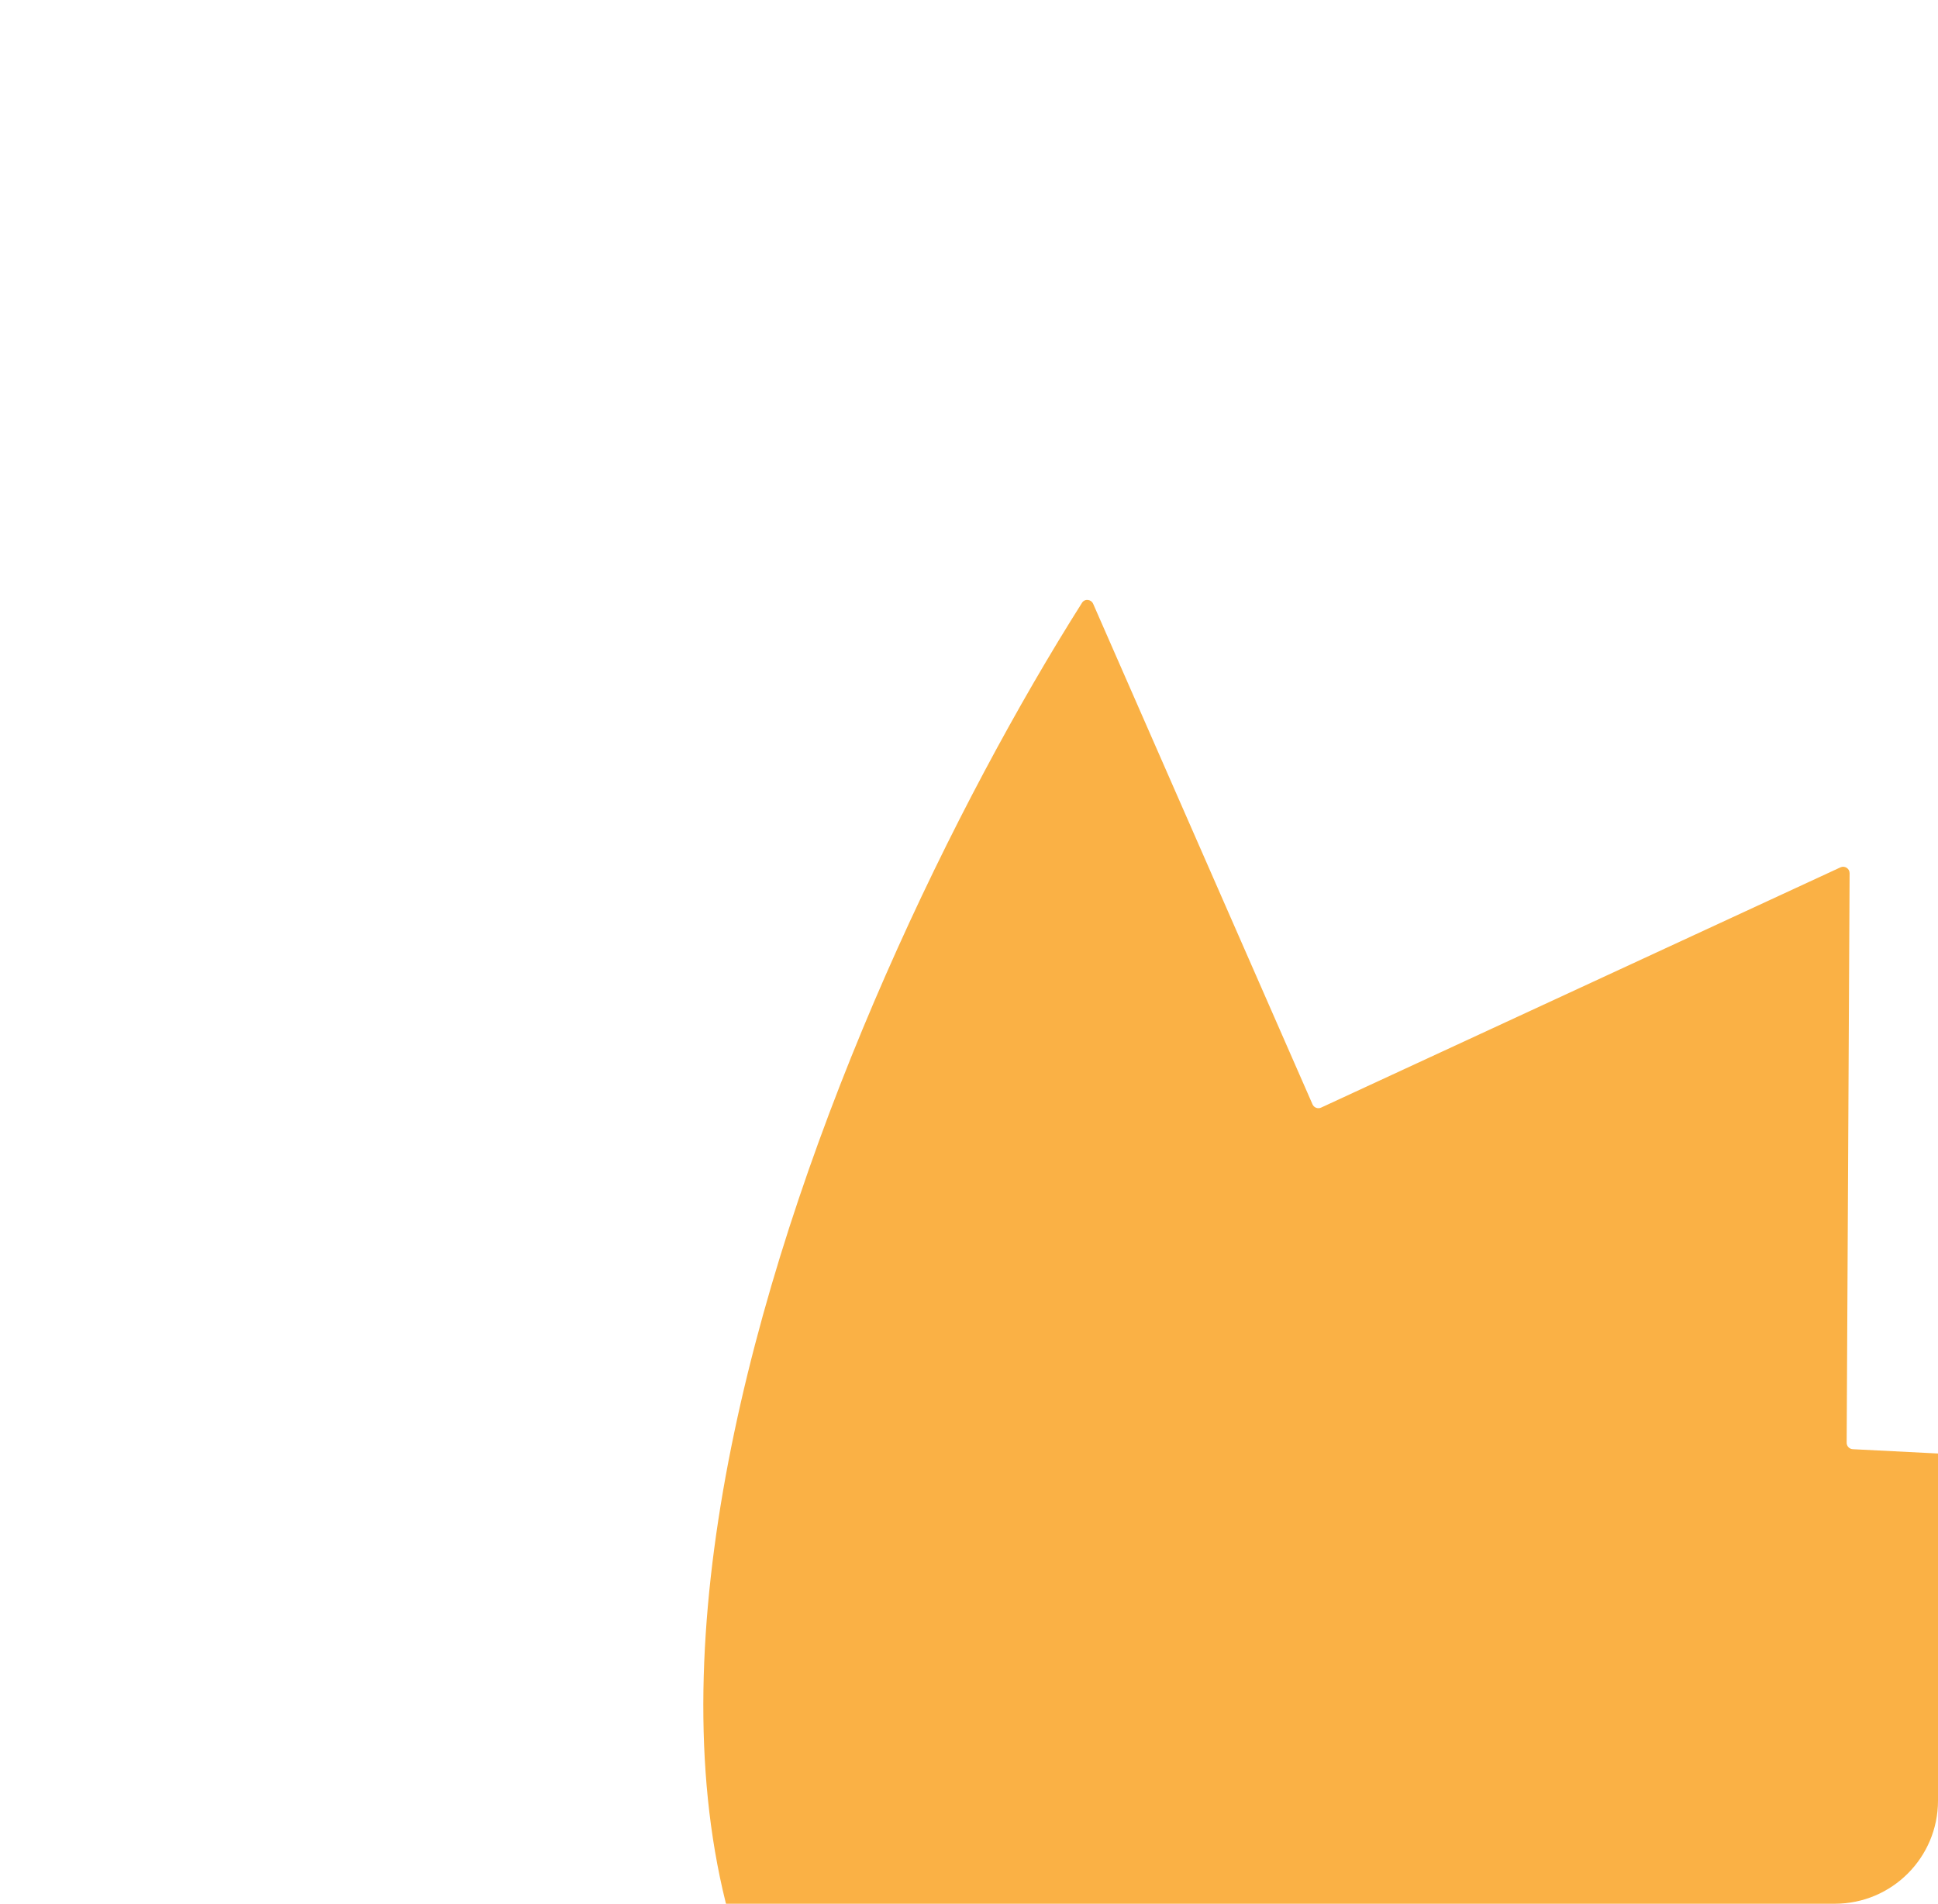 <?xml version="1.0" encoding="UTF-8"?> <svg xmlns="http://www.w3.org/2000/svg" width="451" height="443" viewBox="0 0 451 443" fill="none"> <g clip-path="url(#clip0_43_342)"> <path d="M217.461 514.814C105.817 437.871 193.46 232.475 251.804 140.265C252.445 139.253 253.919 139.425 254.4 140.522L305.441 256.98C305.778 257.749 306.682 258.092 307.444 257.739L428.299 201.835C429.296 201.374 430.434 202.105 430.429 203.204L429.745 335.722C429.74 336.524 430.368 337.187 431.169 337.228L550.61 343.275C551.799 343.335 552.484 344.639 551.782 345.601C487.23 434.079 342.502 600.99 217.461 514.814Z" fill="#FAB145"></path> </g> <defs> <clipPath id="clip0_43_342"> <rect y="0" width="451" height="443" rx="24" fill="white"></rect> </clipPath> </defs> </svg> 